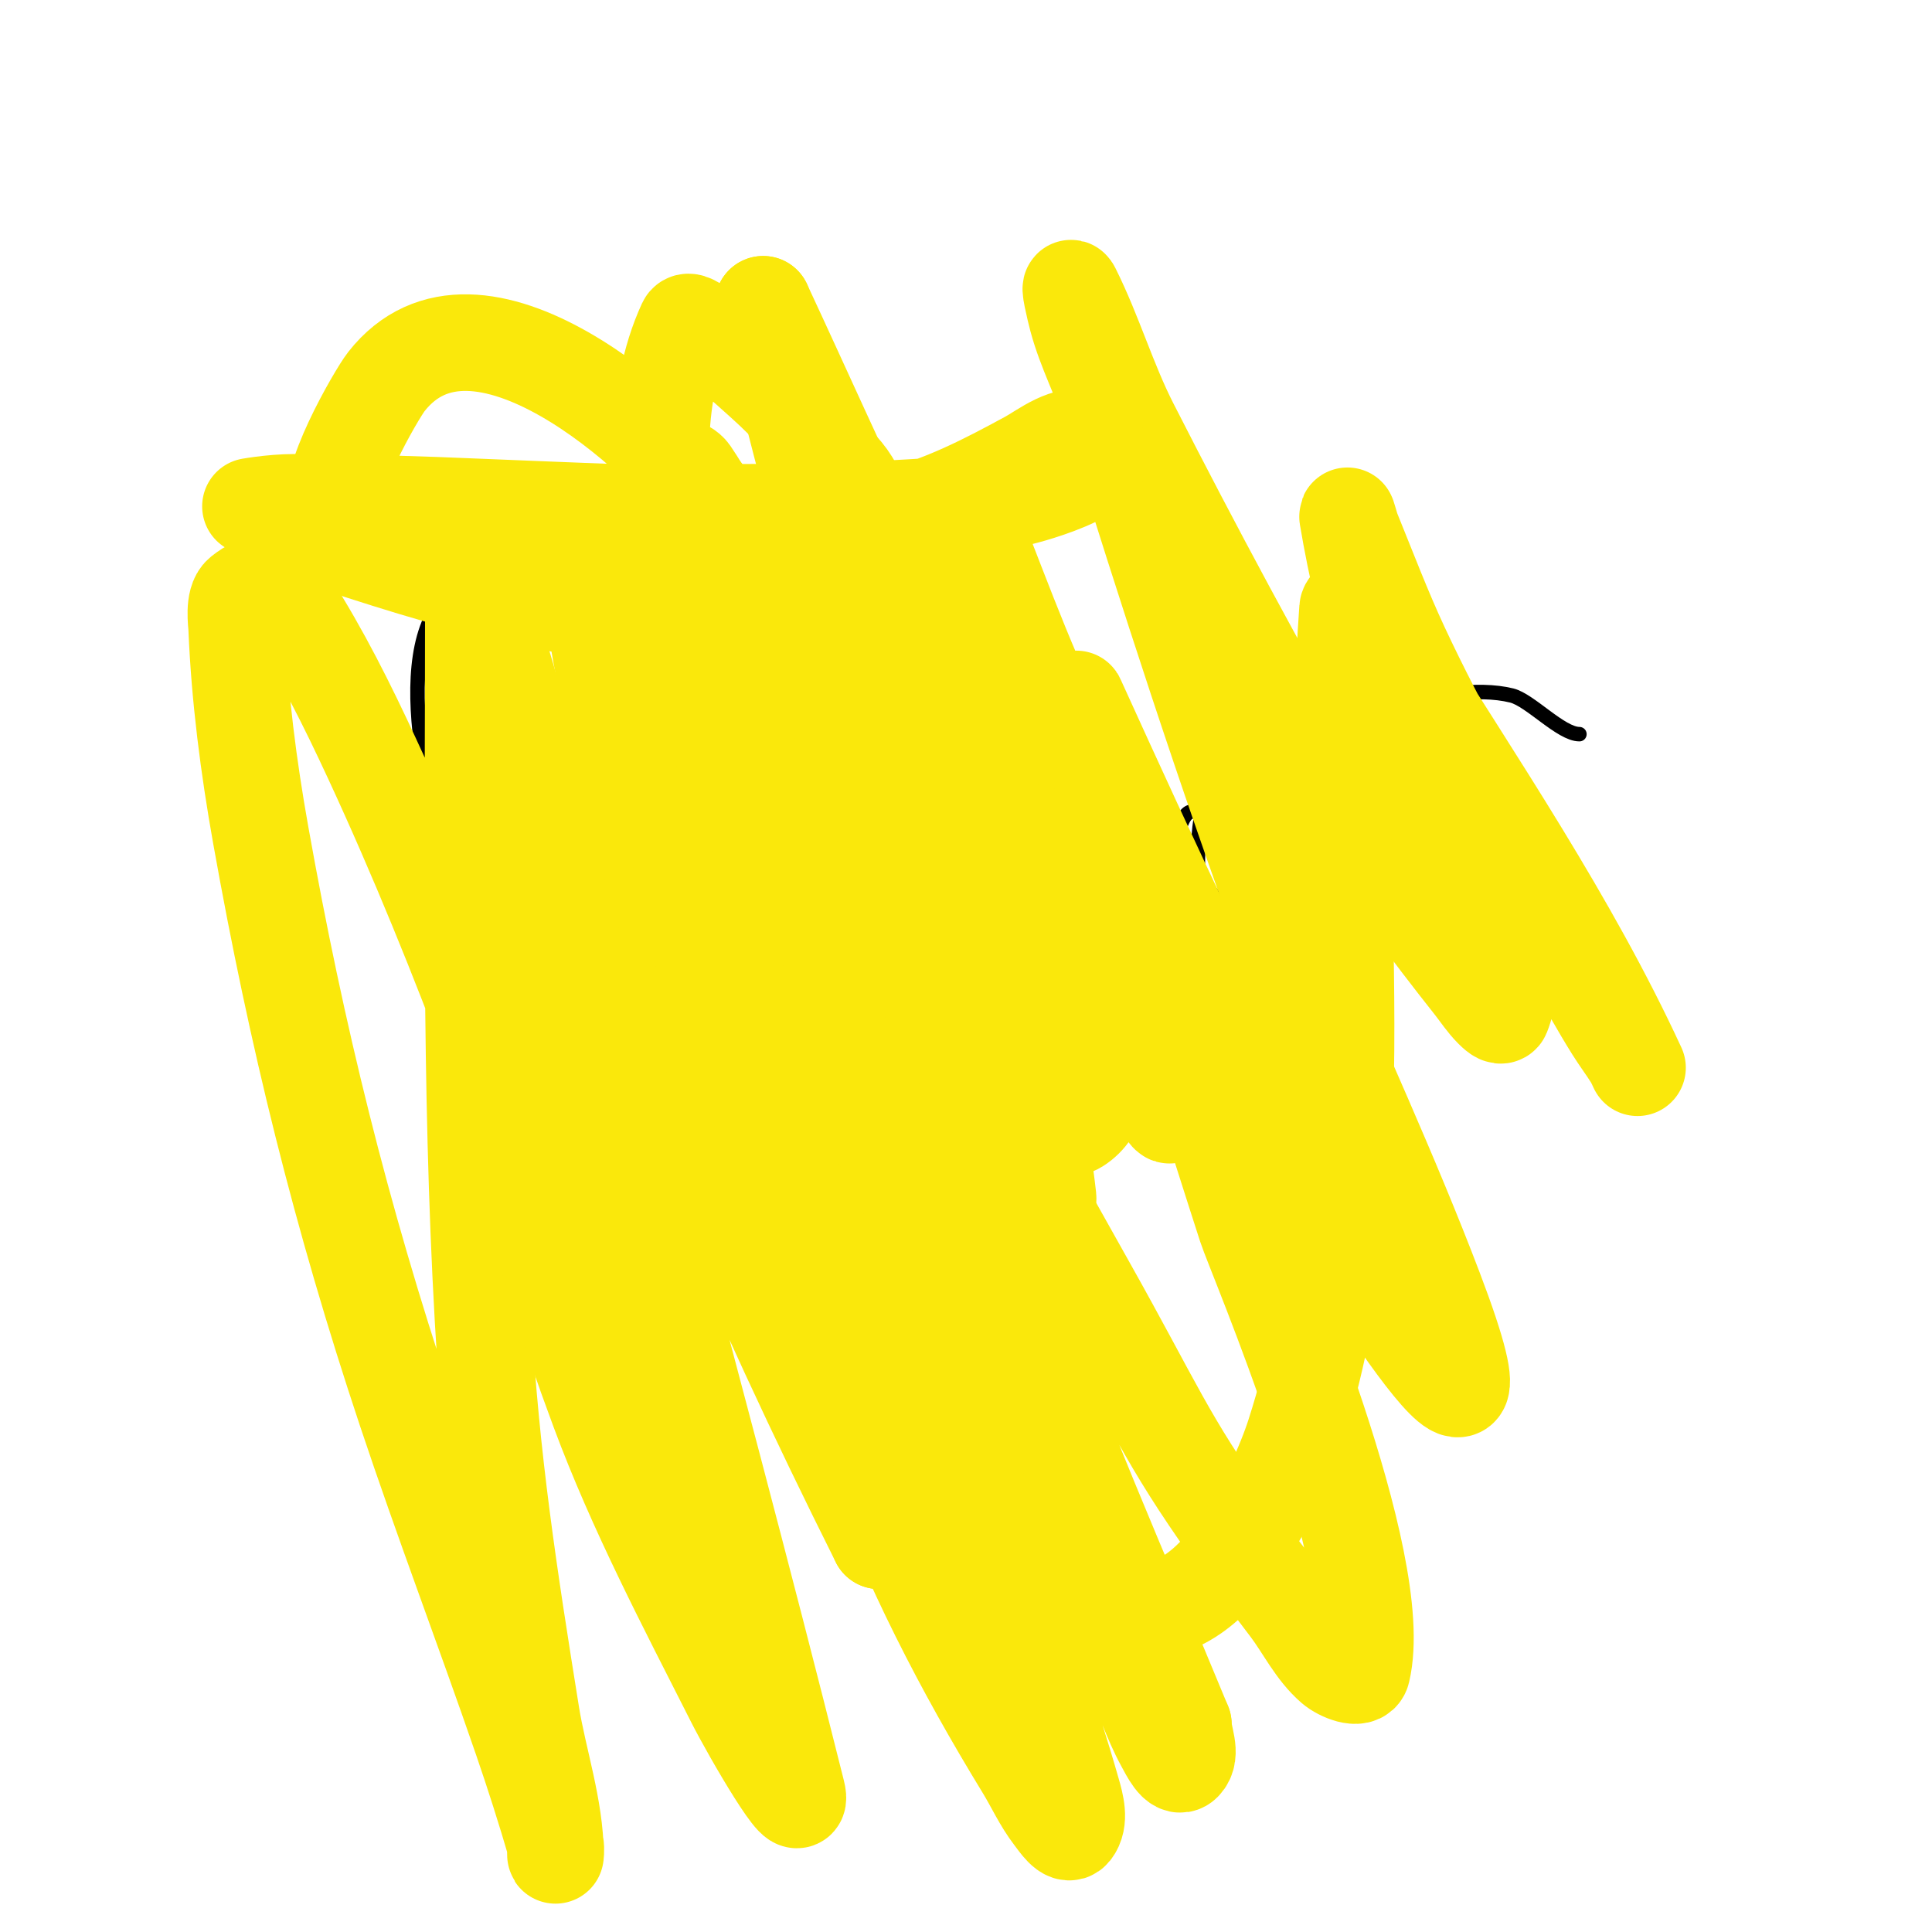 <svg viewBox='0 0 400 400' version='1.1' xmlns='http://www.w3.org/2000/svg' xmlns:xlink='http://www.w3.org/1999/xlink'><g fill='none' stroke='#000000' stroke-width='3' stroke-linecap='round' stroke-linejoin='round'><path d='M124,123c-7.939,0 -17.348,-5.884 -26,-3c-19.453,6.484 -9.466,45.603 -5,59'/><path d='M93,179c2.548,9.342 5,18.322 5,28'/><path d='M77,170c14.326,0 28.868,1 43,1'/><path d='M126,171c-8.29,0 -12.53,11.411 -10,19c3.608,10.824 27.972,22.685 38,16c3.146,-2.098 2.917,-7.751 4,-11c1.517,-4.55 1,-9.231 1,-14'/><path d='M159,181c-13.136,-10.509 -16.279,-11 -33,-11'/><path d='M165,172c0,3.333 0,6.667 0,10c0,2.667 0,5.333 0,8c0,2 0,4 0,6c0,15.987 -5.663,-28 0,-28'/><path d='M165,168c4.501,0 8.602,-1 13,-1'/><path d='M182,172c6.607,0 23.339,2.33 28,0c2.915,-1.457 5.521,-13.87 1,-15c-24.827,-6.207 -42.63,18.898 -30,41'/><path d='M181,198c8.877,8.877 22.305,13.868 31,3c1.041,-1.301 3,-2.333 3,-4'/><path d='M219,168c2.205,8.82 6.311,17.262 9,26c0.49,1.593 2.665,11.502 3,11c5.812,-8.718 6.529,-20.882 12,-30c1.042,-1.736 1.416,-7 4,-7'/><path d='M249,173c9.154,0 30.368,2.368 15,-13c-1.708,-1.708 -4.008,-3.672 -6,-5c-1.996,-1.331 -3.25,1.063 -4,2c-5.81,7.262 -6,14.741 -6,24'/><path d='M248,181c6.886,9.182 10.399,17.9 23,20c2.098,0.35 7.072,2.57 9,0c1.177,-1.569 2.834,-5.252 4,-7'/><path d='M287,164c4.647,4.647 6.369,17.477 8,24c0.566,2.264 2.333,7 0,7c-2.932,0 -5.733,-9.666 -6,-11c-0.592,-2.96 -0.504,-6.023 -1,-9c-0.505,-3.031 -1.619,-5.951 -2,-9c-0.788,-6.307 -0.557,-13.664 3,-19'/><path d='M289,147c6.336,-3.168 17.014,-4.746 24,-3c3.801,0.95 10.175,8 14,8'/><path d='M163,258c4.005,-1.335 14.795,-5.804 19,-3c12.322,8.215 6.937,28.304 2,39c-1.787,3.872 -16.66,14.11 -10,13c3.353,-0.559 6.667,-1.333 10,-2'/><path d='M184,305c8,0 16,0 24,0'/><path d='M214,268c0,12.318 9,26.037 9,37'/></g>
<g fill='none' stroke='#fae80b' stroke-width='20' stroke-linecap='round' stroke-linejoin='round'><path d='M98,127c0,48.682 -0.753,97.358 2,146c1.645,29.069 5.397,53.357 10,82c1.486,9.248 5,19.491 5,29c0,0.667 0.187,-1.36 0,-2c-2.155,-7.388 -4.494,-14.724 -7,-22c-7.828,-22.727 -16.399,-45.196 -24,-68c-13.43,-40.291 -22.613,-77.63 -30,-119c-2.537,-14.205 -4.399,-28.583 -5,-43c-0.043,-1.028 -0.726,-5.619 1,-7c3.664,-2.931 6.768,-3.059 10,2c6.503,10.178 11.921,21.041 17,32c18.911,40.808 33.801,83.403 48,126'/><path d='M125,283c-3.073,-19.978 -9.52,-39.29 -14,-59c-6.335,-27.876 -9.564,-48.983 -12,-77c-0.694,-7.977 -0.556,-16.005 -1,-24c-0.092,-1.664 -0.527,-6.581 0,-5c13.159,39.476 21.3,78.512 32,119c11.776,44.557 23.869,89.474 35,134c1.861,7.445 -9.534,-12.154 -13,-19c-9.97,-19.69 -20.307,-39.314 -28,-60c-14.287,-38.416 -17.019,-56.167 -21,-92c-1.183,-10.648 -2.091,-21.325 -3,-32c-0.425,-4.993 -0.791,-9.993 -1,-15c-0.125,-2.997 -0.23,-6.009 0,-9c0.105,-1.37 0.071,-5.013 1,-4c4.25,4.636 7.393,10.276 10,16c12.754,28.002 24.011,56.662 36,85c11.584,27.381 22.958,51.916 36,78'/><path d='M182,319c-9.962,-28.738 -34.737,-99.238 -45,-132c-3.698,-11.804 -6.372,-23.913 -9,-36c-0.945,-4.346 -2.035,-8.659 -3,-13c-0.369,-1.659 -1.279,-6.677 -1,-5c4.489,26.931 16.12,52.182 25,78c10.32,30.005 20.157,60.181 31,90c8.382,23.049 19.26,44.153 32,65c2.027,3.317 3.63,6.919 6,10c1.016,1.321 2.959,4.301 4,3c1.666,-2.082 0.733,-5.436 0,-8c-4.633,-16.217 -10.35,-32.109 -16,-48c-10.352,-29.114 -22.829,-57.493 -32,-87c-11.55,-37.161 -11.94,-49.641 -17,-80c-1.279,-7.676 -2.834,-15.306 -4,-23c-0.502,-3.312 -0.722,-6.662 -1,-10c-0.055,-0.664 -0.248,-2.619 0,-2c24.937,62.343 44.17,126.88 67,190c4.213,11.649 9.64,22.833 15,34c2.519,5.248 4.195,10.899 7,16c0.909,1.652 2.667,5.333 4,4c1.886,-1.886 0,-5.333 0,-8'/><path d='M245,357c-12.749,-30.961 -26.426,-61.278 -37,-93c-3.018,-9.055 -4.431,-18.585 -6,-28c-0.559,-3.353 -1.288,-6.676 -2,-10c-0.288,-1.344 -2.099,-4.825 -1,-4c2.294,1.72 3.541,4.531 5,7c7.214,12.209 14.055,24.635 21,37c14.273,25.413 16.17,31.512 30,51c3.858,5.437 8,10.667 12,16c3,4 5.222,8.725 9,12c1.532,1.328 5.53,2.972 6,1c5.377,-22.585 -22.049,-85.965 -24,-92c-6.778,-20.964 -13.258,-42.024 -20,-63c-3.097,-9.636 -6.092,-19.305 -9,-29c-1.212,-4.039 -2.52,-8.052 -4,-12c-0.63,-1.681 -2.743,-6.634 -2,-5c15.52,34.144 31.099,67.953 49,101c2.42,4.468 45.825,75.74 25,21c-9.136,-24.014 -20,-47.333 -30,-71'/><path d='M267,196c-13.426,-36.618 -25.402,-73.763 -37,-111c-2.007,-6.444 -5.261,-12.478 -7,-19c-0.522,-1.959 -1.907,-7.814 -1,-6c4.541,9.082 7.389,18.953 12,28c13.07,25.646 26.719,51.008 41,76c1.056,1.848 22.211,29.962 23,31c2.3,3.026 4.652,6.012 7,9c1.319,1.678 2.491,3.491 4,5c0.527,0.527 1.723,1.692 2,1c5.246,-13.116 -8.996,-26.79 -14,-40c-7.598,-20.058 -14.44,-41.641 -18,-63c-0.173,-1.04 0.602,2.024 1,3c3.27,8.026 6.335,16.146 10,24c8.201,17.574 17.948,34.415 28,51c5.572,9.193 10.303,18.884 16,28c1.274,2.038 2.726,3.962 4,6c0.395,0.632 1.312,2.677 1,2c-13.969,-30.266 -33.333,-58.733 -51,-87'/><path d='M288,134c-2,-3 -3.305,-6.605 -6,-9c-0.788,-0.7 -2.923,-0.051 -3,1c-4.205,57.47 7.042,114.868 -11,171c-3.526,10.97 -17.943,42.851 -36,35c-33.899,-14.739 -51.398,-54.544 -66,-84c-22.086,-44.553 -24.696,-62.087 -31,-110c-0.284,-2.157 -3.714,-36.555 2,-41c1.6,-1.245 4.863,-0.679 6,1c6.27,9.256 10.265,19.872 15,30c12.829,27.44 24.033,55.625 37,83c4.34,9.162 8.518,18.472 14,27c1.803,2.804 3.918,5.397 6,8c0.589,0.736 2.104,2.937 2,2c-5.449,-49.042 -30.626,-91.877 -46,-138c-5.053,-15.158 -8.197,-31.632 -13,-47'/><path d='M158,63c16.462,35.275 31.13,70.572 53,103c4.81,7.132 9.795,14.151 15,21c2.567,3.378 6,6 9,9c0.667,0.667 2.174,2.927 2,2c-4.07,-21.708 -13.816,-36.693 -23,-58c-3.553,-8.242 -6.747,-16.635 -10,-25c-1.46,-3.754 -6.047,-14.889 -5,-11c11.456,42.549 33.47,82.114 43,125c1.974,8.882 -8.737,-15.962 -13,-24c-13.761,-25.95 -27.432,-51.949 -41,-78c-3.859,-7.409 -7.573,-14.916 -12,-22c-1.38,-2.208 -3.286,-4.041 -5,-6c-0.621,-0.71 -1.883,-2.936 -2,-2c-4.103,32.827 9.118,66.455 19,97'/><path d='M188,194c4,8.667 7.731,17.462 12,26c1.263,2.527 19.121,32.029 17,14c-1.146,-9.742 -2.253,-19.583 -5,-29c-1.55,-5.313 -18.28,-49.654 -24,-63c-2.651,-6.186 -7.079,-13.157 -10,-19c-0.803,-1.606 -0.731,-6.269 -2,-5c-1.65,1.65 0,4.667 0,7c0,7 -1.46,14.154 0,21c7.107,33.315 10.29,48.254 27,72c2.038,2.896 13.877,18.827 20,15c9.62,-6.012 3.39,-26.391 2,-31c-3.919,-12.995 -10.86,-24.895 -17,-37c-5.536,-10.915 -12.102,-21.277 -18,-32c-1.917,-3.486 -4.892,-10.892 -8,-14c-1.374,-1.374 -3.97,-4.648 -5,-3c-1.943,3.109 -0.455,7.362 0,11c1.935,15.478 7.582,28.686 20,38'/><path d='M197,165c4.014,0 1.909,-8.09 1,-12c-3.659,-15.736 -10.441,-30.722 -18,-45c-0.493,-0.932 -0.495,-2.075 -1,-3c-1.506,-2.761 -2.776,-5.776 -5,-8c-0.707,-0.707 -2.844,-0.988 -3,0c-3.677,23.288 7.231,47.174 16,68c3.417,8.116 7.559,16.075 13,23c1.608,2.047 3.041,4.286 5,6c0.793,0.694 2.723,2.017 3,1c6.458,-23.679 -18.486,-66.331 -28,-84c-9.107,-16.912 -10.706,-21.835 -22,-32c-4.219,-3.797 -8.459,-7.594 -13,-11c-0.843,-0.632 -2.558,-1.957 -3,-1c-13.665,29.607 2.257,80.514 16,108c3.556,7.112 8.274,13.606 13,20c1.799,2.434 11.127,10.119 13,3c4.313,-16.391 -2.952,-31.316 -7,-47'/><path d='M177,151c-9.667,-15.333 -18.271,-31.39 -29,-46c-11.201,-15.253 -49.422,-49.645 -68,-26c-2.07,2.635 -13.356,22.164 -10,26c8.739,9.987 25.756,7.159 39,8c25.555,1.623 51.175,0.206 76,-6c10.158,-2.539 18.929,-7.052 28,-12c2.943,-1.605 8.247,-5.877 12,-4c11.053,5.526 -12.903,11.849 -14,12c-15.877,2.19 -34.265,2.758 -50,3c-11.999,0.185 -24,0 -36,0'/><path d='M125,106c-8.333,-0.333 -16.668,-0.645 -25,-1c-12.993,-0.553 -25.996,-1 -39,-1c-4.887,0 -10.048,0.974 -10,1c4.47,2.407 9.175,4.421 14,6c13.534,4.429 27.103,8.894 41,12c29.472,6.588 58.97,9 89,9'/></g>
</svg>